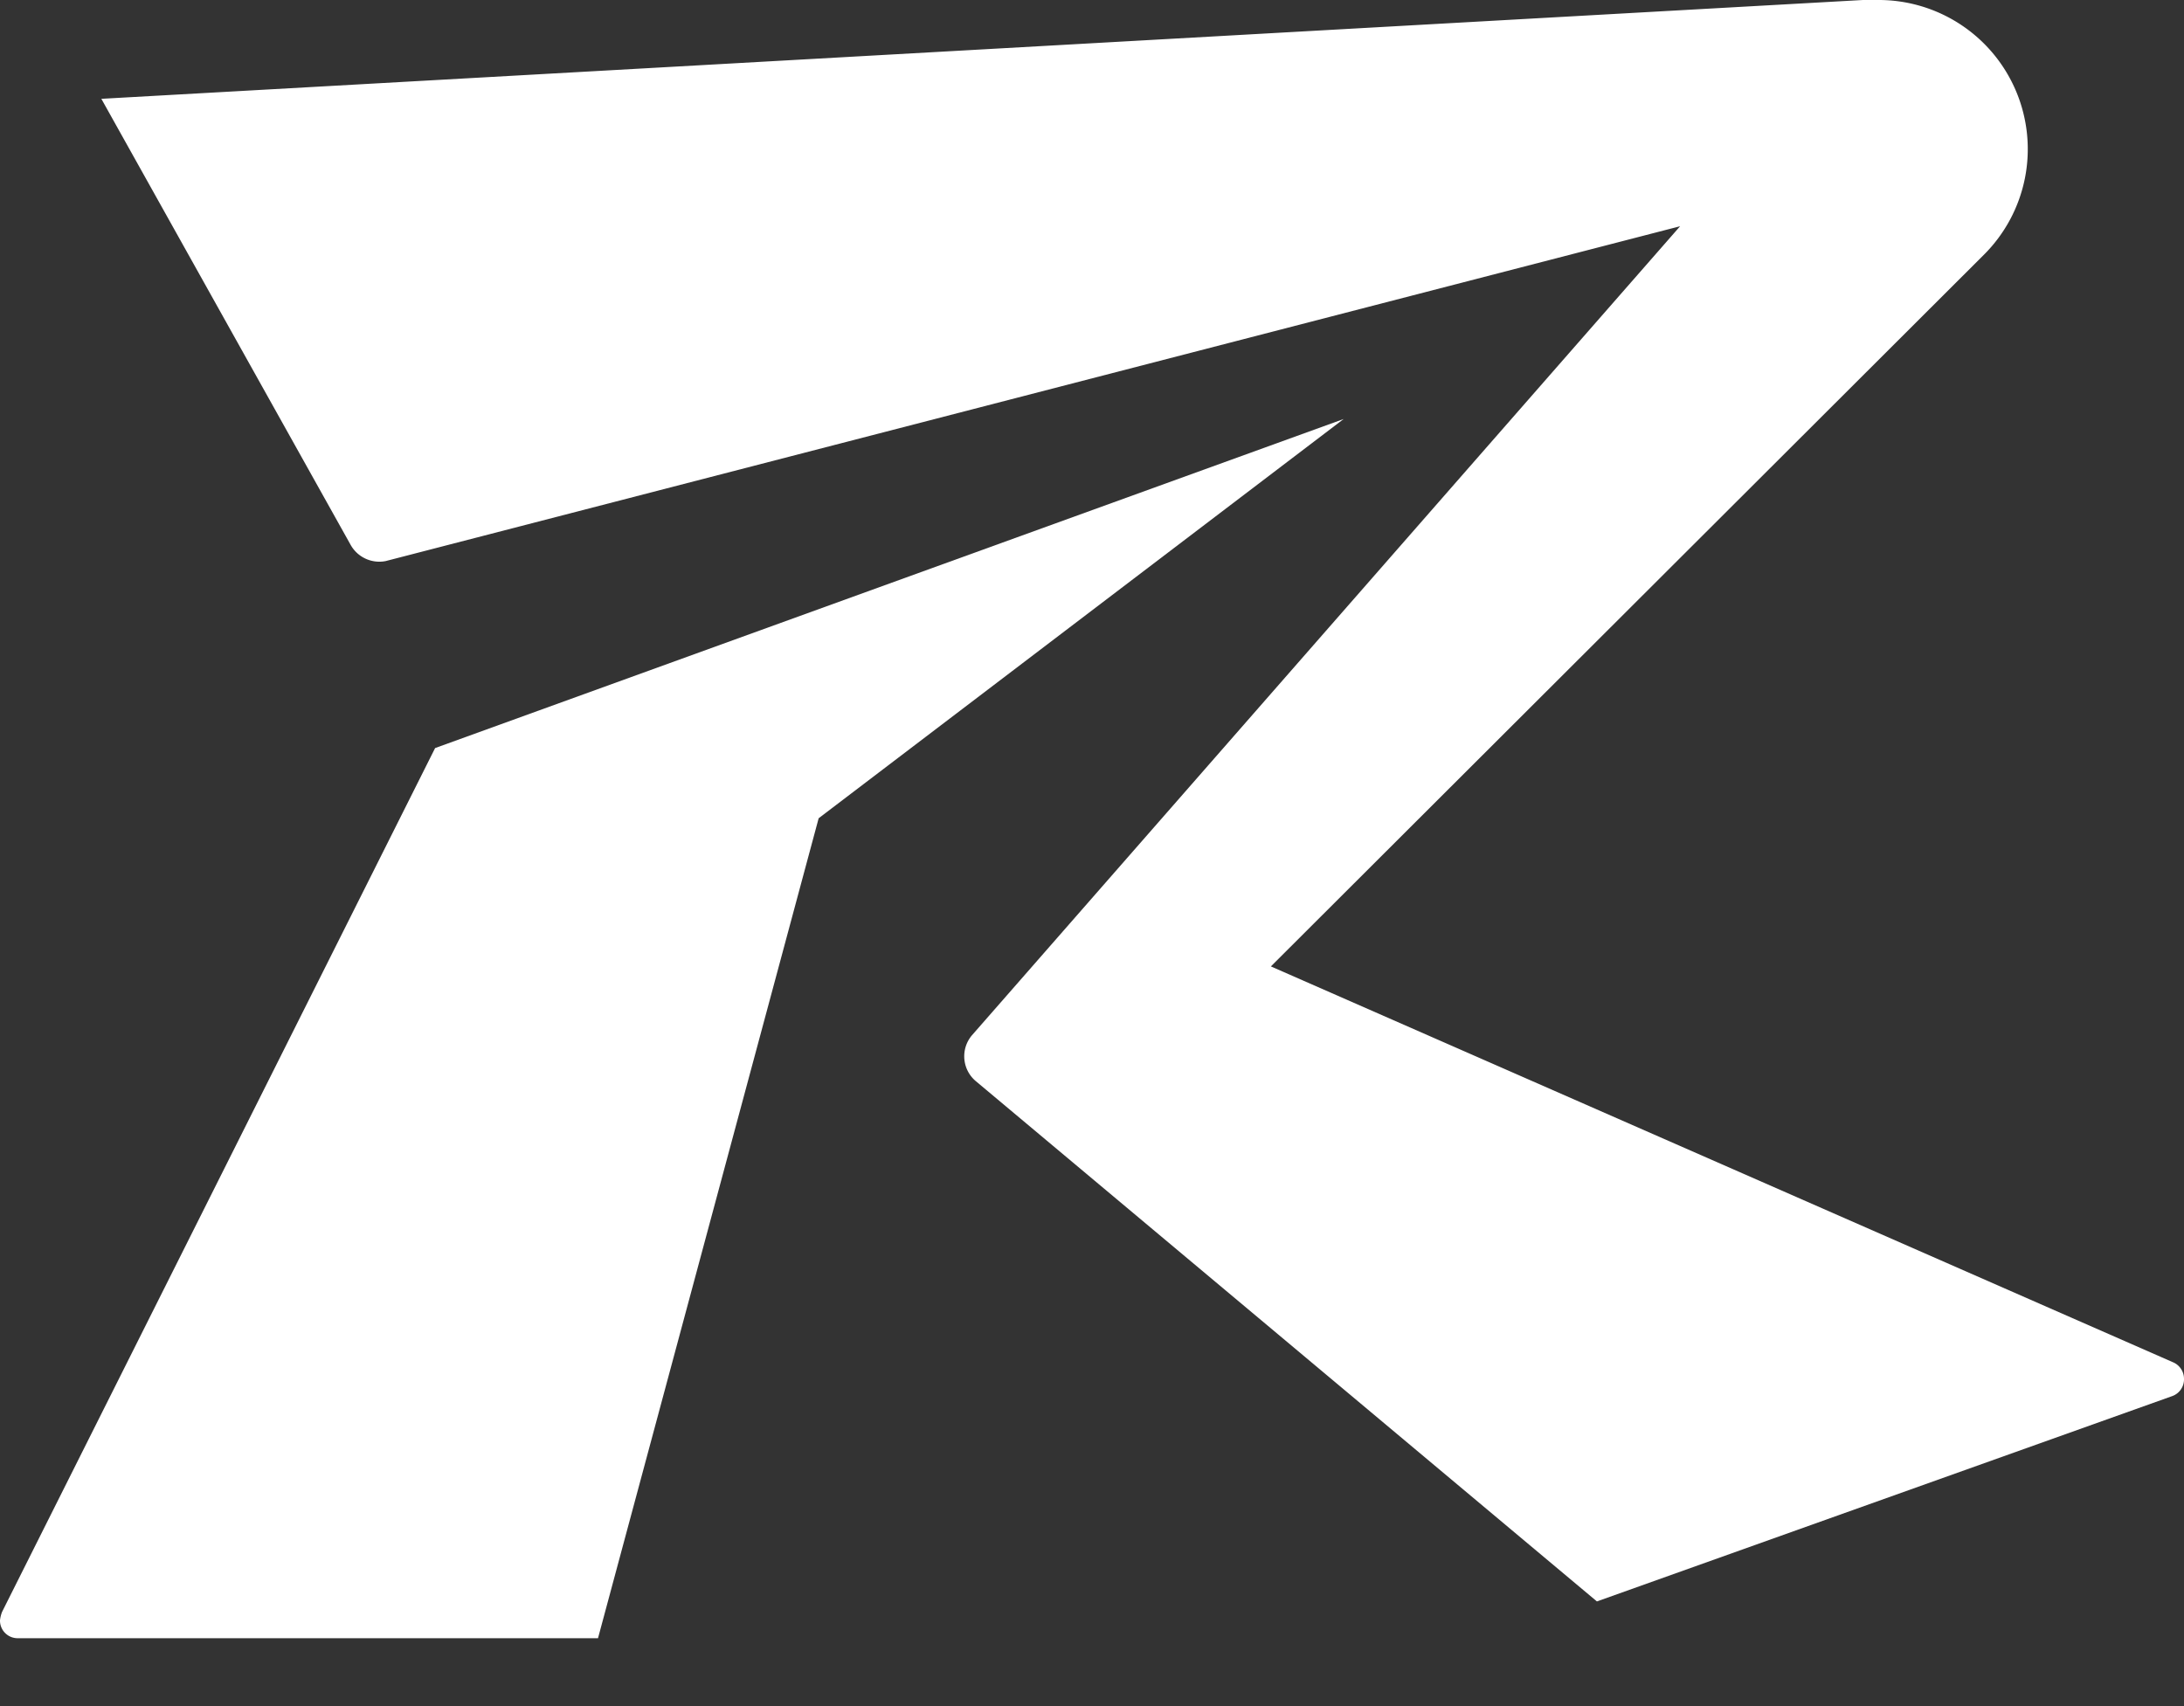 <svg width="32" height="25" fill="none" xmlns="http://www.w3.org/2000/svg"><rect width="100%" height="100%" fill="#333333" stroke="none"/><path d="M32 20.203a.263.263 0 0 0-.153-.238l-13.226-5.804L29.063 3.738A2.185 2.185 0 0 0 27.515 0h-.22L1.485 1.448l3.648 6.528a.482.482 0 0 0 .516.246l18.968-4.907-10.375 11.854a.476.476 0 0 0 .06.677l9.096 7.62 8.433-3.01a.26.26 0 0 0 .169-.253Z" fill="#fff"/><path d="M6.376 10.96.03 23.62a.504.504 0 0 0-.03.122.258.258 0 0 0 .254.263h8.508l3.233-12.015 7.692-5.85-13.31 4.821Z" fill="#fff"/></svg>
